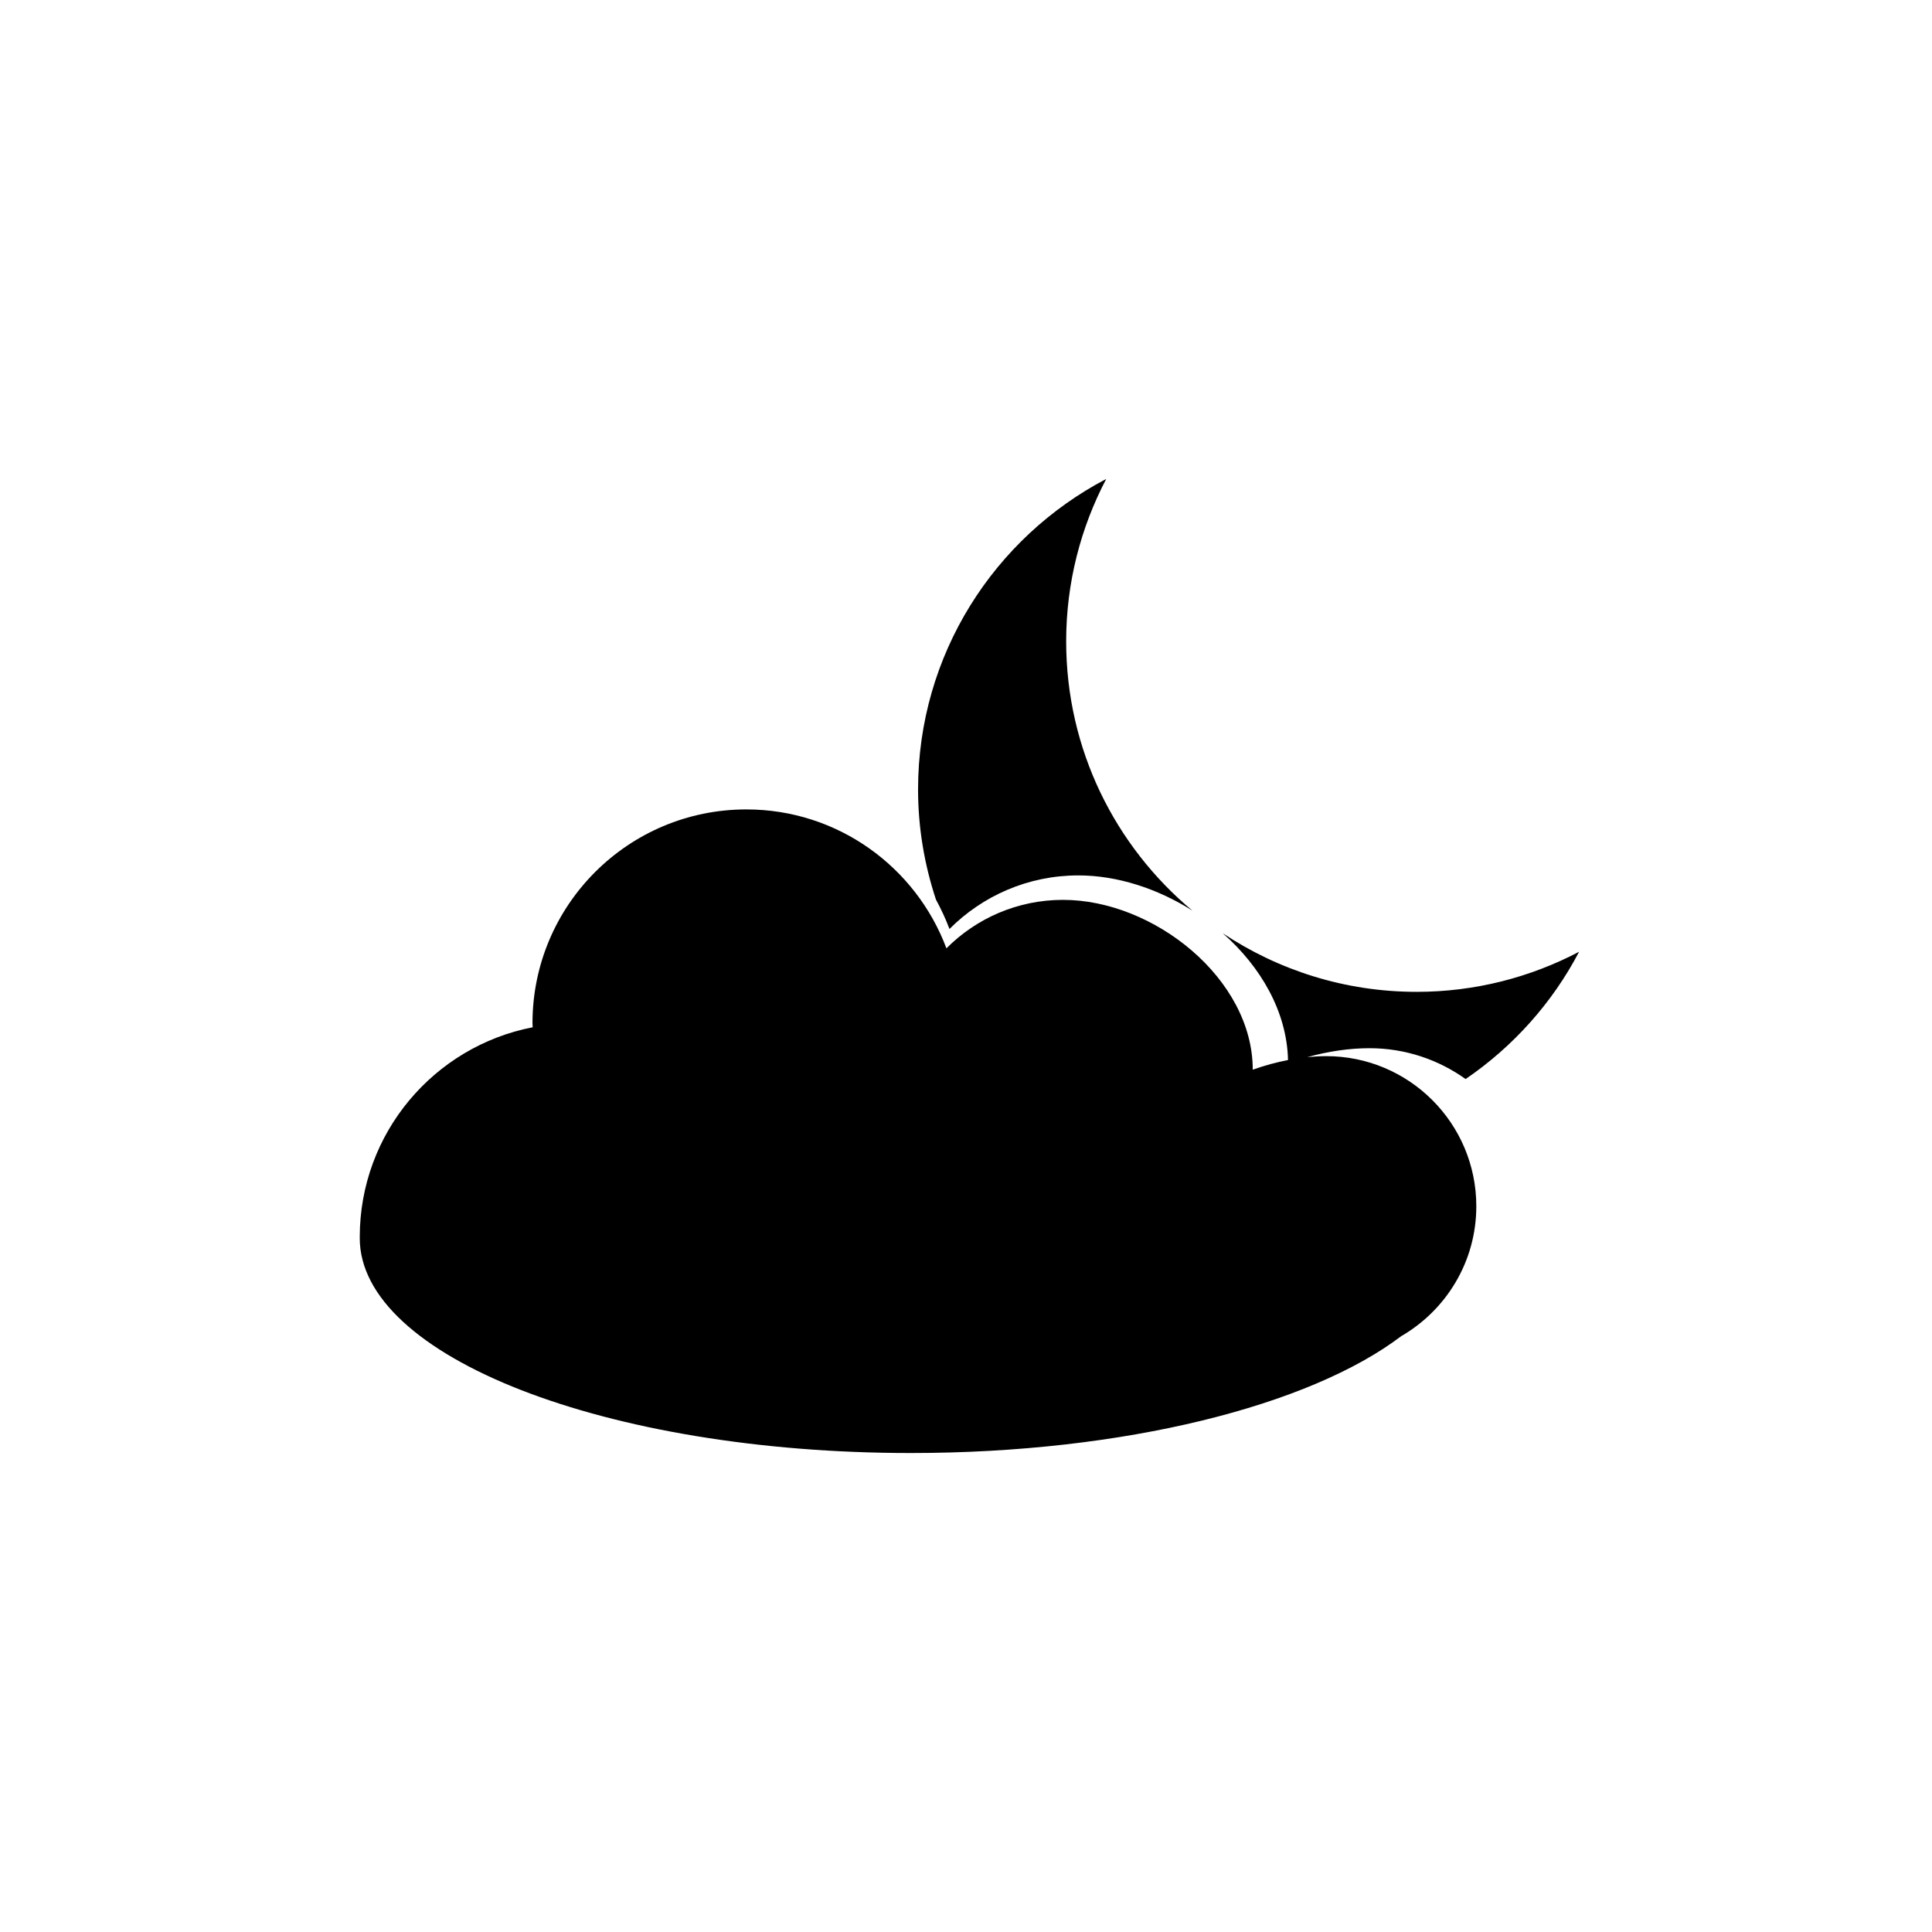 <?xml version="1.0" encoding="UTF-8"?>
<!-- Uploaded to: SVG Repo, www.svgrepo.com, Generator: SVG Repo Mixer Tools -->
<svg fill="#000000" width="800px" height="800px" version="1.1" viewBox="144 144 512 512" xmlns="http://www.w3.org/2000/svg">
 <g>
  <path d="m532.4 429.96c12.582-8.59 22.965-20.152 30.074-33.727-12.867 6.75-27.492 10.617-43.035 10.617-19.016 0-36.684-5.738-51.402-15.539 10.098 8.883 17.012 20.812 17.301 33.609-3.133 0.609-6.273 1.461-9.336 2.562l-0.012-0.004v-0.016c0-24.078-26.203-44.988-50.281-44.988-12.078 0-23 4.914-30.895 12.844-8.055-21.492-28.727-36.812-53.027-36.812-31.301 0-56.672 25.371-56.672 56.668 0 0.363 0.047 0.711 0.055 1.066-26.113 5.062-45.832 28.023-45.832 55.609 0 0.051 0.012 0.09 0.012 0.137 0 0.047-0.012 0.09-0.012 0.133 0 31.453 65.383 56.949 146.05 56.949 56.645 0 105.72-12.586 129.94-30.965 11.891-6.883 19.91-19.711 19.91-34.43 0-21.973-17.809-39.781-39.781-39.781-1.648 0-3.324 0.102-5.019 0.266 5.512-1.531 11.129-2.371 16.48-2.371 9.512 0 18.293 3.043 25.48 8.172z"/>
  <path d="m395.62 390.19c8.73-8.766 20.812-14.199 34.168-14.199 10.332 0 21 3.512 30.207 9.332-20.43-17.043-33.449-42.676-33.449-71.359 0-15.539 3.863-30.164 10.617-43.039-29.629 15.527-49.867 46.523-49.867 82.297 0 10.207 1.707 20 4.746 29.191 1.355 2.496 2.57 5.09 3.578 7.777z"/>
 </g>
</svg>